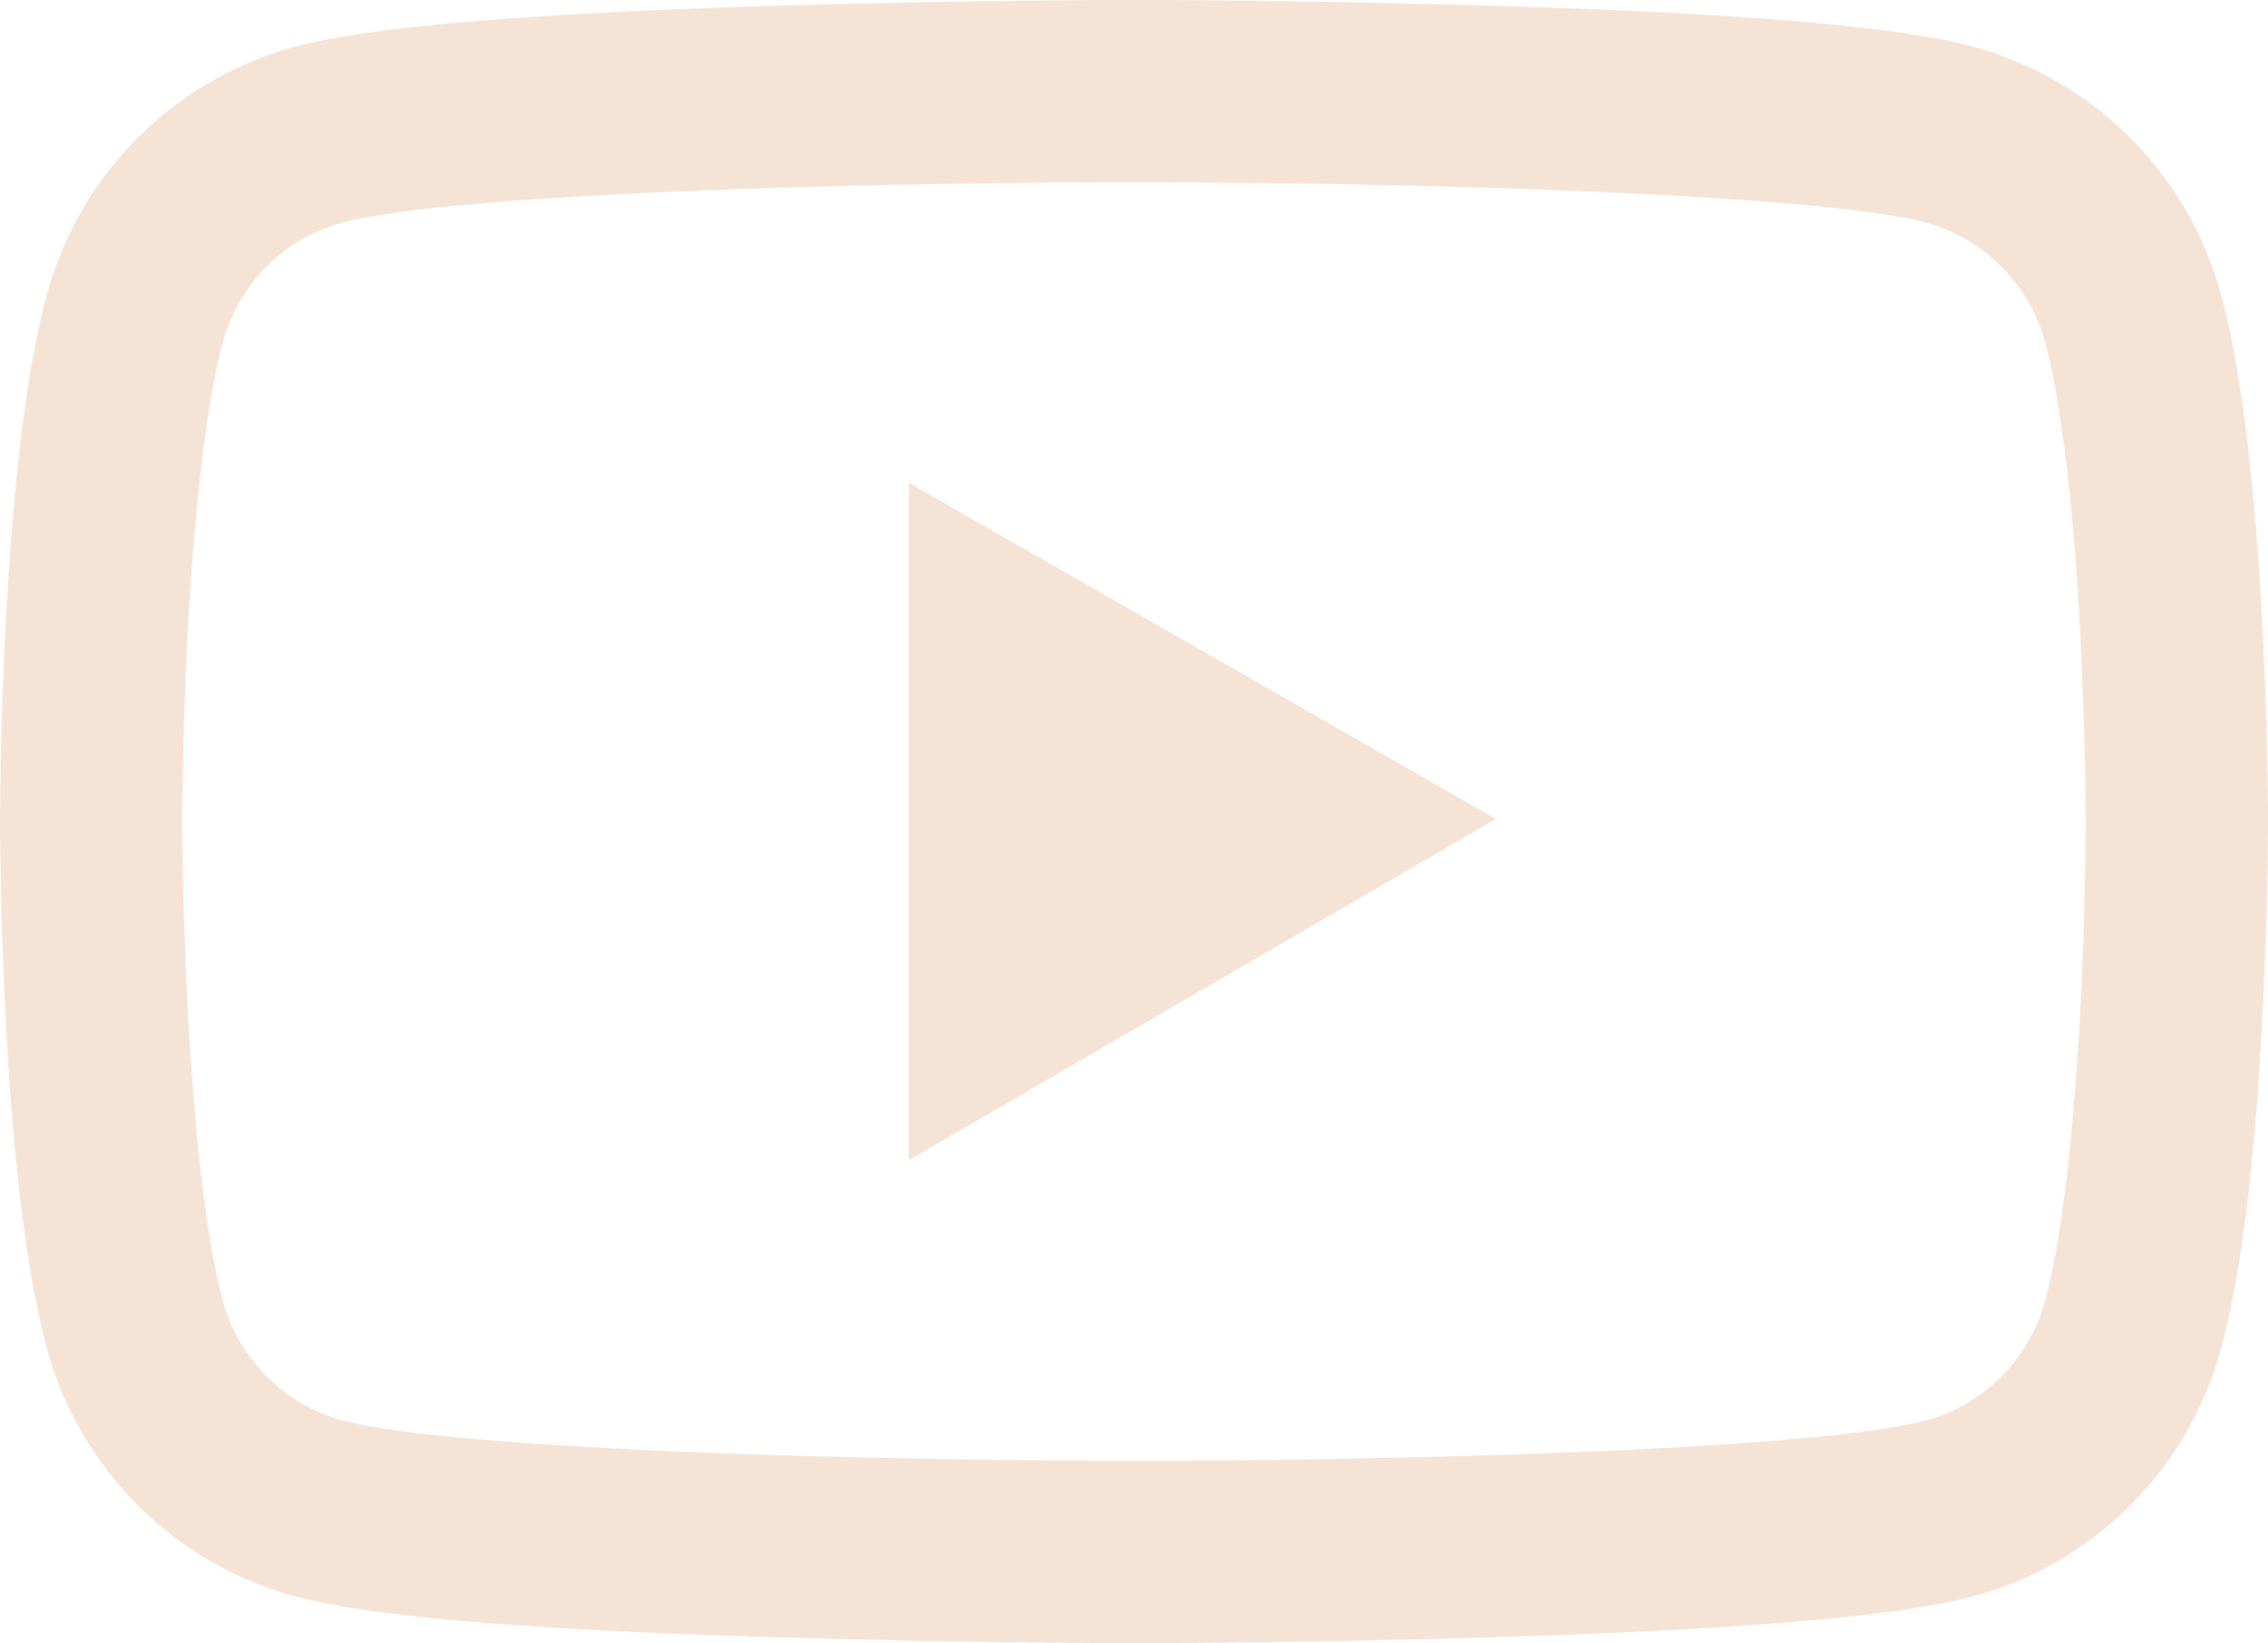 <svg width="254" height="184" viewBox="0 0 254 184" fill="none" xmlns="http://www.w3.org/2000/svg">
<path d="M254 91.207C254 90.584 254 89.876 253.972 89.055C253.943 86.761 253.887 84.185 253.83 81.438C253.603 73.538 253.206 65.666 252.583 58.247C251.732 48.025 250.485 39.501 248.784 33.102C246.989 26.423 243.471 20.333 238.581 15.438C233.69 10.543 227.6 7.017 220.918 5.21C212.895 3.058 197.19 1.727 175.079 0.906C164.561 0.51 153.307 0.255 142.053 0.113C138.112 0.057 134.456 0.028 131.167 0H122.833C119.544 0.028 115.887 0.057 111.947 0.113C100.693 0.255 89.439 0.51 78.921 0.906C56.81 1.756 41.077 3.086 33.082 5.21C26.398 7.012 20.305 10.537 15.414 15.433C10.523 20.328 7.007 26.421 5.216 33.102C3.487 39.501 2.268 48.025 1.417 58.247C0.794 65.666 0.397 73.538 0.17 81.438C0.085 84.185 0.057 86.761 0.028 89.055C0.028 89.876 0 90.584 0 91.207V92.793C0 93.416 -4.32982e-07 94.124 0.028 94.945C0.057 97.239 0.113 99.815 0.17 102.562C0.397 110.462 0.794 118.334 1.417 125.753C2.268 135.975 3.515 144.499 5.216 150.898C8.845 164.462 19.504 175.165 33.082 178.79C41.077 180.942 56.81 182.273 78.921 183.094C89.439 183.49 100.693 183.745 111.947 183.887C115.887 183.943 119.544 183.972 122.833 184H131.167C134.456 183.972 138.112 183.943 142.053 183.887C153.307 183.745 164.561 183.49 175.079 183.094C197.19 182.244 212.923 180.914 220.918 178.79C234.496 175.165 245.155 164.49 248.784 150.898C250.513 144.499 251.732 135.975 252.583 125.753C253.206 118.334 253.603 110.462 253.83 102.562C253.915 99.815 253.943 97.239 253.972 94.945C253.972 94.124 254 93.416 254 92.793V91.207ZM233.589 92.68C233.589 93.274 233.589 93.925 233.561 94.69C233.533 96.899 233.476 99.334 233.419 101.967C233.221 109.5 232.824 117.032 232.229 124.026C231.463 133.144 230.386 140.619 229.054 145.631C227.296 152.172 222.137 157.354 215.617 159.082C209.663 160.667 194.667 161.941 174.285 162.706C163.966 163.102 152.854 163.357 141.769 163.499C137.886 163.556 134.285 163.584 131.054 163.584H122.946L112.231 163.499C101.146 163.357 90.062 163.102 79.715 162.706C59.333 161.913 44.308 160.667 38.383 159.082C31.863 157.326 26.704 152.172 24.946 145.631C23.614 140.619 22.537 133.144 21.771 124.026C21.176 117.032 20.808 109.5 20.581 101.967C20.496 99.334 20.467 96.87 20.439 94.69C20.439 93.925 20.411 93.246 20.411 92.68V91.32C20.411 90.726 20.411 90.075 20.439 89.31C20.467 87.101 20.524 84.666 20.581 82.033C20.779 74.5 21.176 66.968 21.771 59.974C22.537 50.856 23.614 43.381 24.946 38.369C26.704 31.828 31.863 26.646 38.383 24.918C44.337 23.333 59.333 22.058 79.715 21.294C90.034 20.898 101.146 20.643 112.231 20.501C116.114 20.444 119.715 20.416 122.946 20.416H131.054L141.769 20.501C152.854 20.643 163.938 20.898 174.285 21.294C194.667 22.087 209.692 23.333 215.617 24.918C222.137 26.674 227.296 31.828 229.054 38.369C230.386 43.381 231.463 50.856 232.229 59.974C232.824 66.968 233.192 74.5 233.419 82.033C233.504 84.666 233.533 87.13 233.561 89.31C233.561 90.075 233.589 90.754 233.589 91.32V92.68ZM101.77 129.944L167.538 91.717L101.77 54.056V129.944Z" fill="#F5E4D5"/>
</svg>
